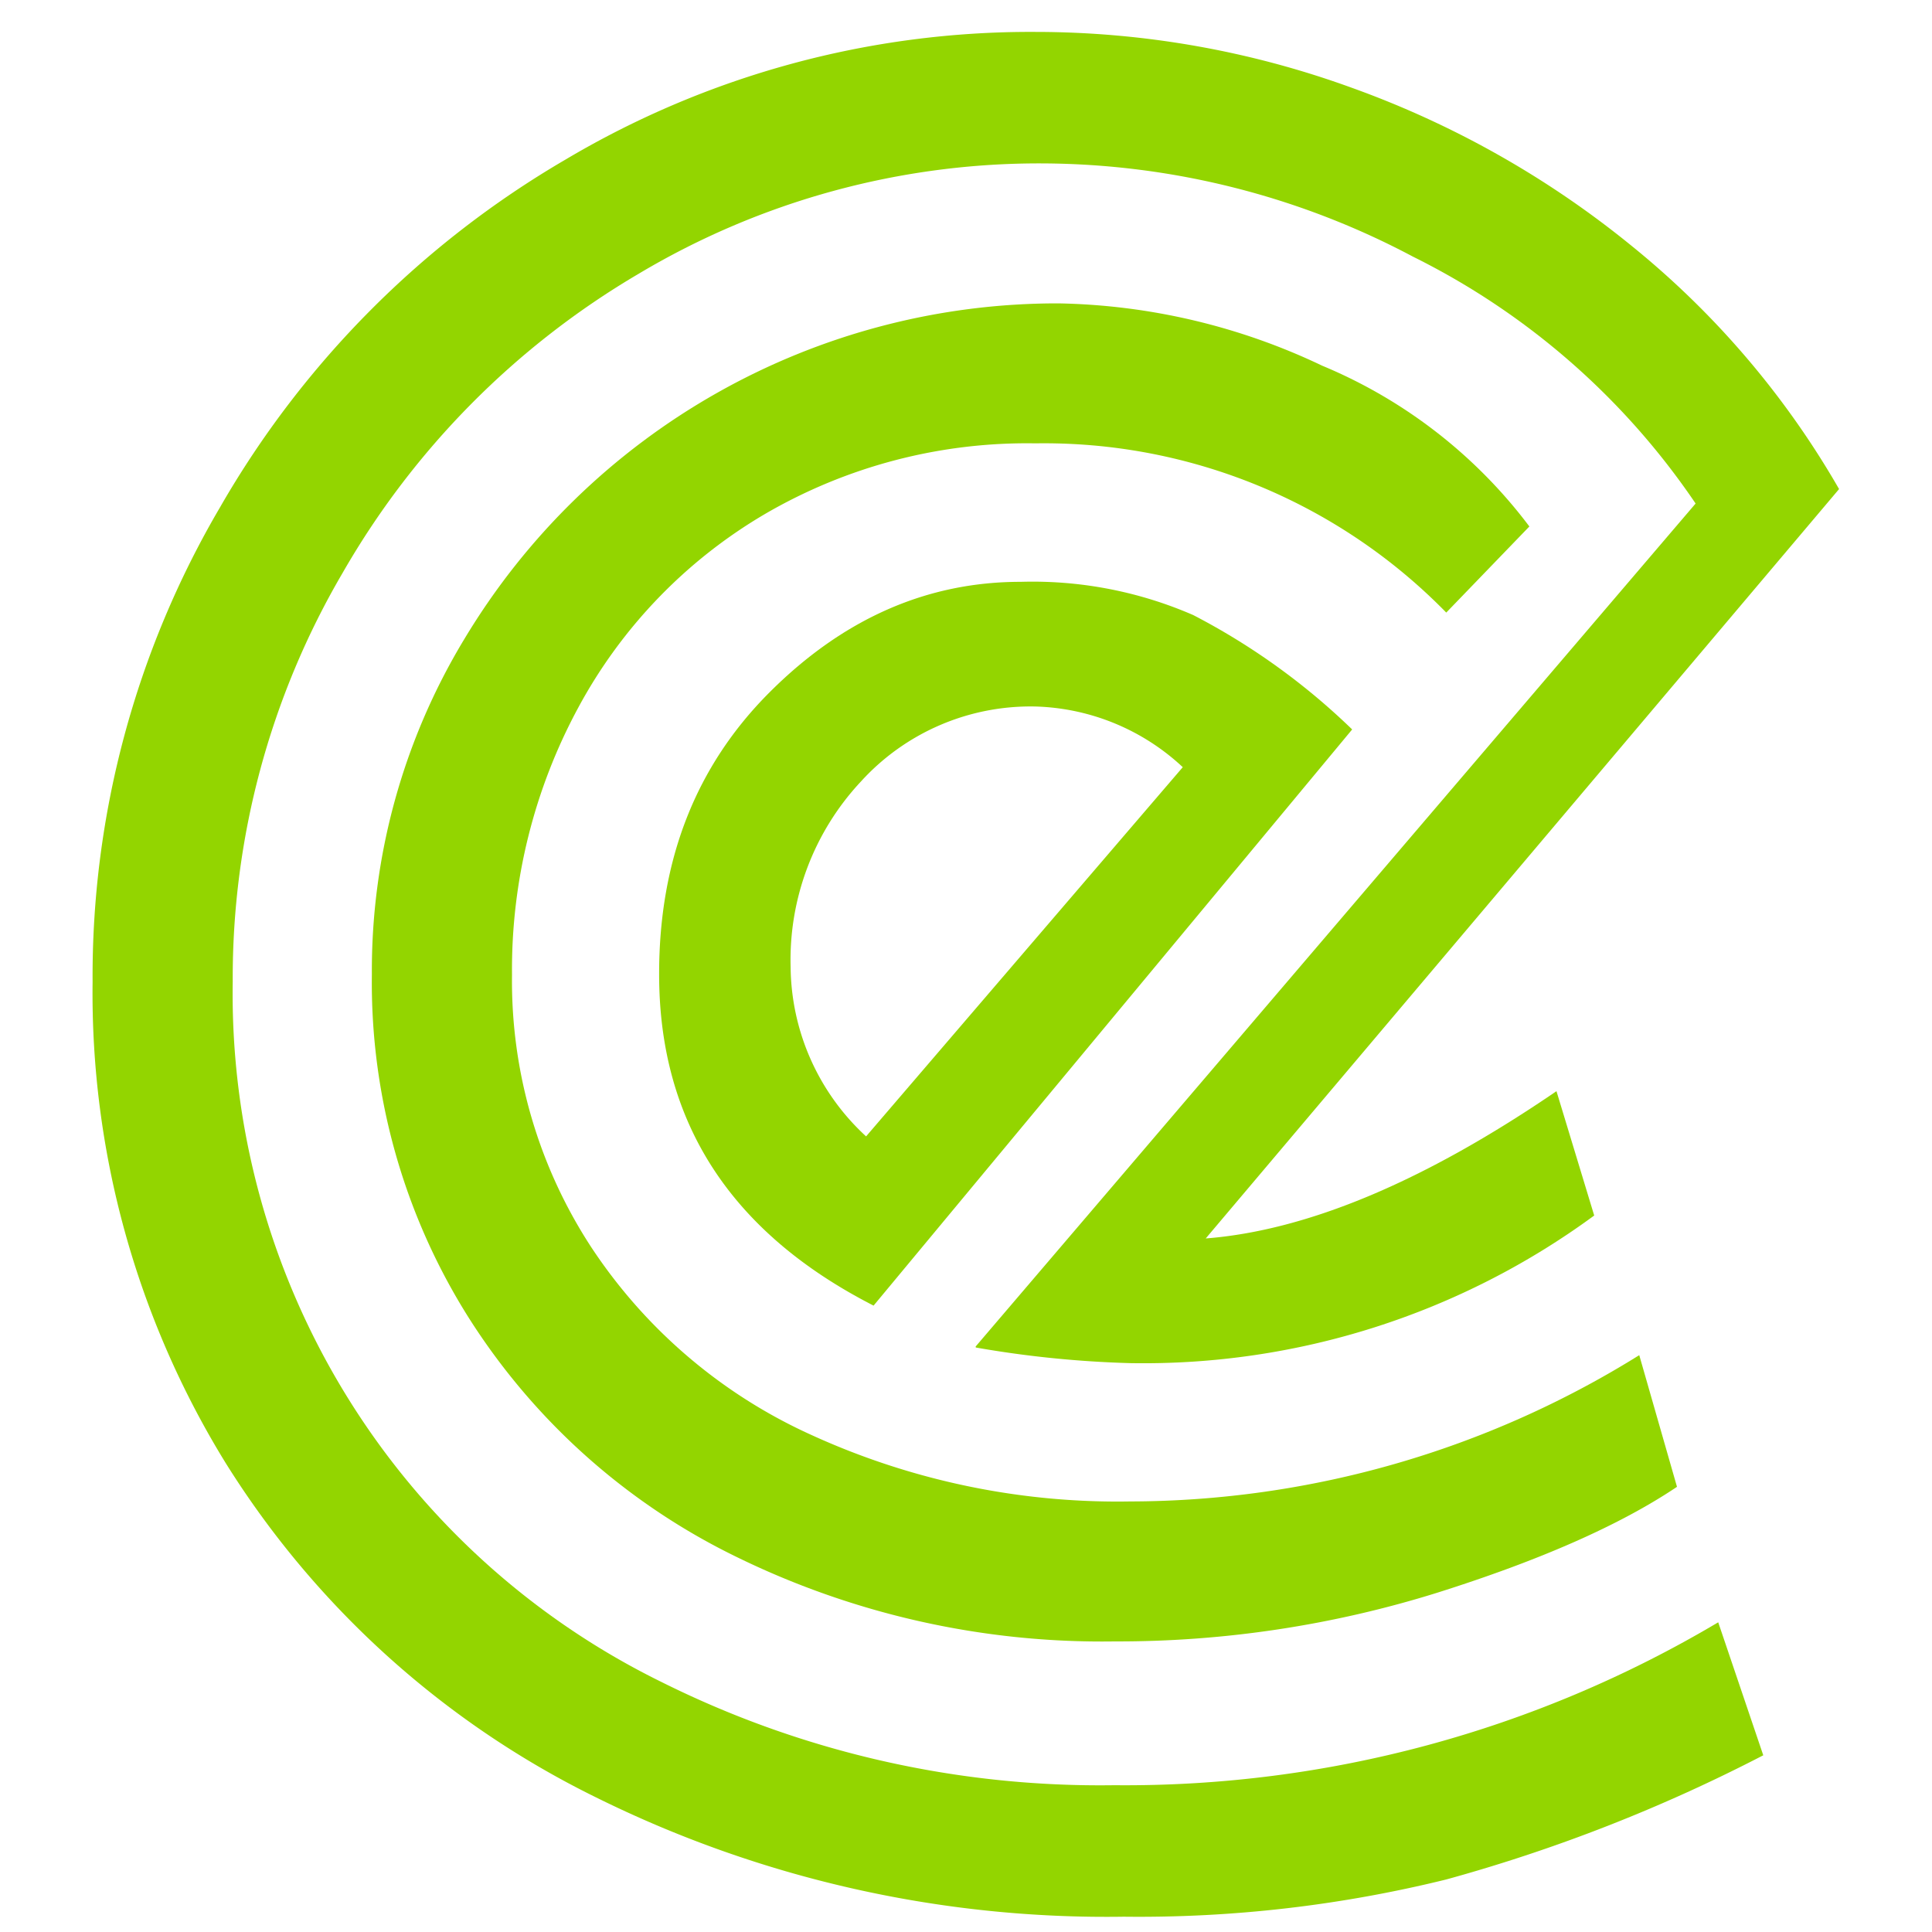 <svg id="Livello_1" data-name="Livello 1" xmlns="http://www.w3.org/2000/svg" viewBox="0 0 116.22 116.22"><defs><style>.cls-1{fill:#93d500;}</style></defs><title>eco-glyph-mono-93D500</title><path class="cls-1" d="M58.69,81,102,30.29A44.24,44.24,0,0,0,85,15.44,47.86,47.86,0,0,0,62.79,9.83,47,47,0,0,0,38.4,16.48a49.37,49.37,0,0,0-17.8,18A48.18,48.18,0,0,0,14,59.05a46.12,46.12,0,0,0,25.75,42.11,59.1,59.1,0,0,0,27.29,6.23,69.82,69.82,0,0,0,36.32-9.8l2.71,8A97.77,97.77,0,0,1,87,113.06a77.21,77.21,0,0,1-19.4,2.24,69.13,69.13,0,0,1-31.83-7.22A54.67,54.67,0,0,1,13.57,88a53.85,53.85,0,0,1-8-28.93,55.7,55.7,0,0,1,7.67-28.56A57.18,57.18,0,0,1,34,9.61,54.77,54.77,0,0,1,62.29,1.92a55.72,55.72,0,0,1,19,3.35,57.33,57.33,0,0,1,16.91,9.56,52.39,52.39,0,0,1,12.43,14.59L72.53,74.5q9.19-.72,21.1-8.86l2.27,7.48A45.81,45.81,0,0,1,68,82a63.72,63.72,0,0,1-9.3-.94"/><path class="cls-1" d="M87,36.85A33.82,33.82,0,0,0,62.29,26.67,31.29,31.29,0,0,0,46,30.93,30,30,0,0,0,34.8,42.54a33.14,33.14,0,0,0-4,16.1A29.27,29.27,0,0,0,35.55,75,31.32,31.32,0,0,0,48.81,86.32a44.3,44.3,0,0,0,19.18,4,58.09,58.09,0,0,0,30.62-8.8l2.27,7.92q-5.1,3.43-14.42,6.37a64.5,64.5,0,0,1-19.41,2.93A50,50,0,0,1,44.19,93.6a39.53,39.53,0,0,1-16-14.34,37.77,37.77,0,0,1-5.82-20.65,38.51,38.51,0,0,1,5.57-20.18A41.61,41.61,0,0,1,63.68,18.25,38.41,38.41,0,0,1,79.54,22,30,30,0,0,1,92,31.67Z"/><path class="cls-1" d="M71.15,46.15,52.1,68.36a14,14,0,0,1-4.54-10.19A15.71,15.71,0,0,1,51.8,47,13.79,13.79,0,0,1,62.29,42.5a13.53,13.53,0,0,1,8.86,3.65m10.19-2.27A40.51,40.51,0,0,0,71.78,37,24.23,24.23,0,0,0,61.4,35q-8.46,0-15.11,6.65T39.65,58.61q0,13.33,12.9,19.93Z"/></svg>